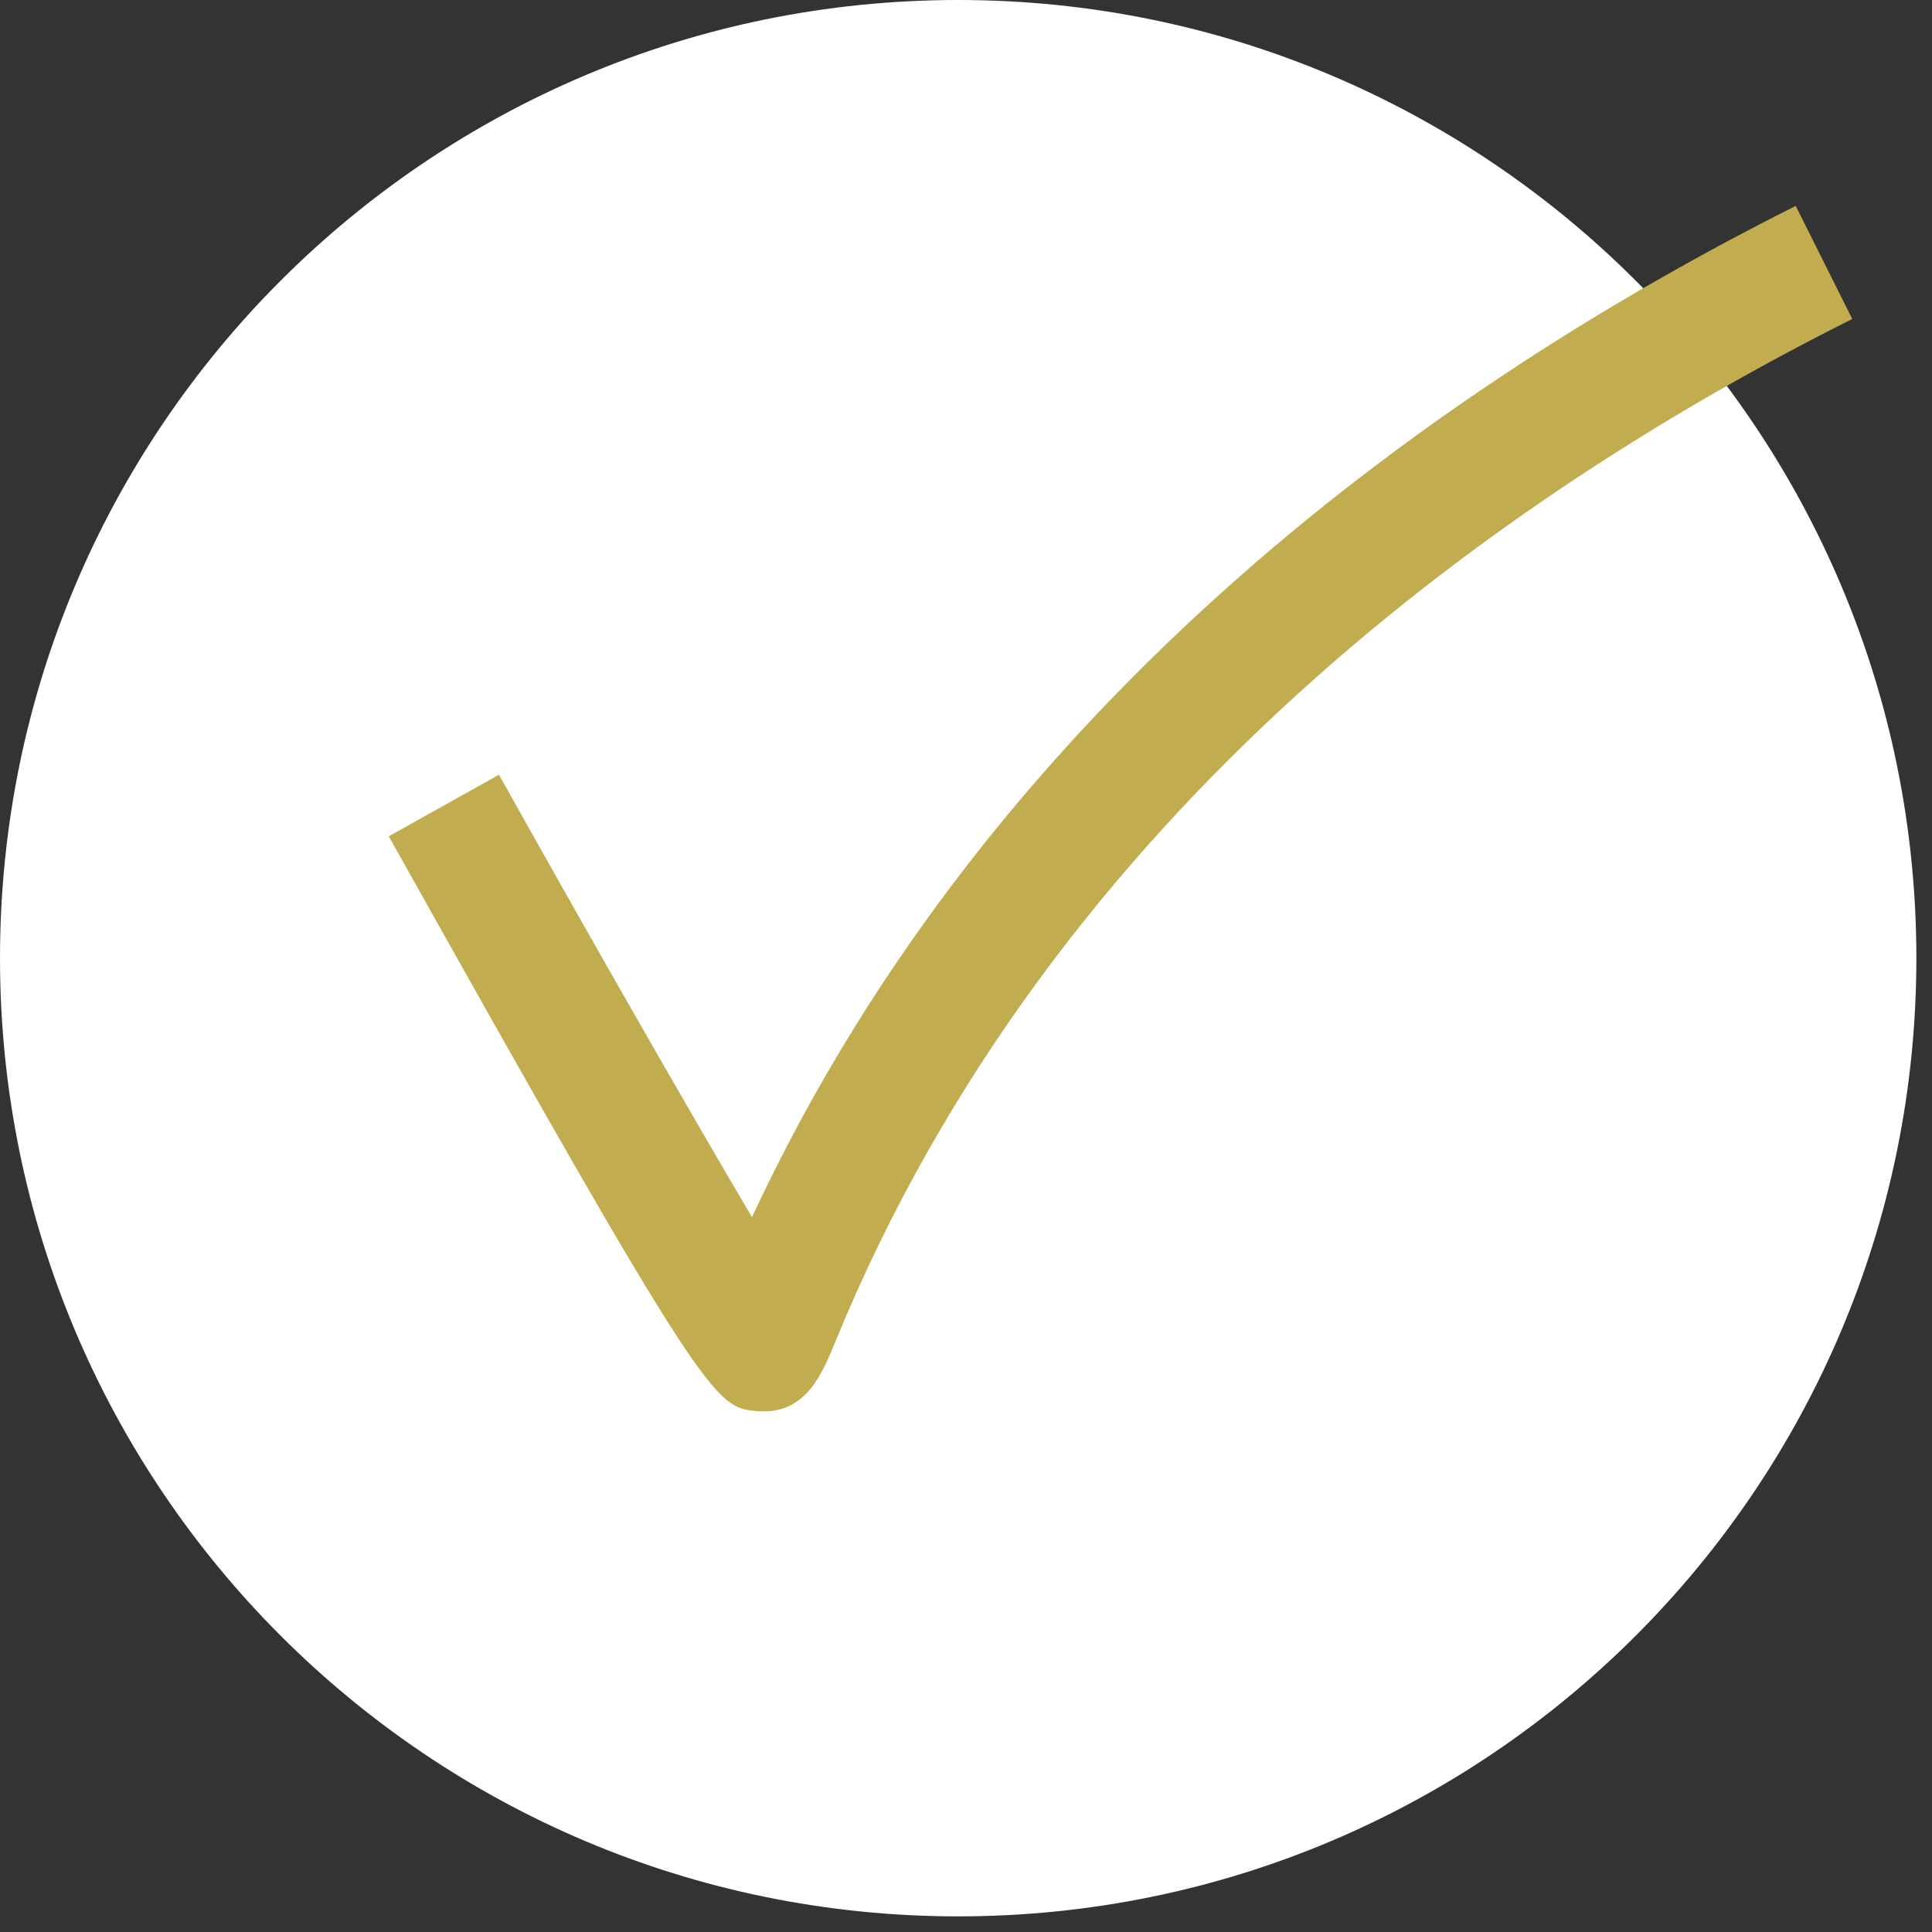 <svg xmlns="http://www.w3.org/2000/svg" width="65" height="65" viewBox="0 0 65 65" fill="none"><rect x="0" y="0" width="65" height="65" fill="#333333" stroke="none"/><path d="M32.237 64.474C50.041 64.474 64.474 50.041 64.474 32.237C64.474 14.433 50.041 0 32.237 0C14.433 0 0 14.433 0 32.237C0 50.041 14.433 64.474 32.237 64.474Z" fill="white"></path><path d="M25.703 47.484C25.628 47.484 25.543 47.484 25.458 47.474C24.056 47.346 23.811 47.314 13.08 28.136L16.788 26.064C19.455 30.845 23.099 37.231 25.299 40.95C33.502 23.323 48.781 12.761 60.415 6.928L62.317 10.732C50.778 16.512 35.467 27.169 28.115 45.115C27.658 46.23 27.137 47.484 25.692 47.484H25.703Z" fill="#C1AD50"></path></svg>